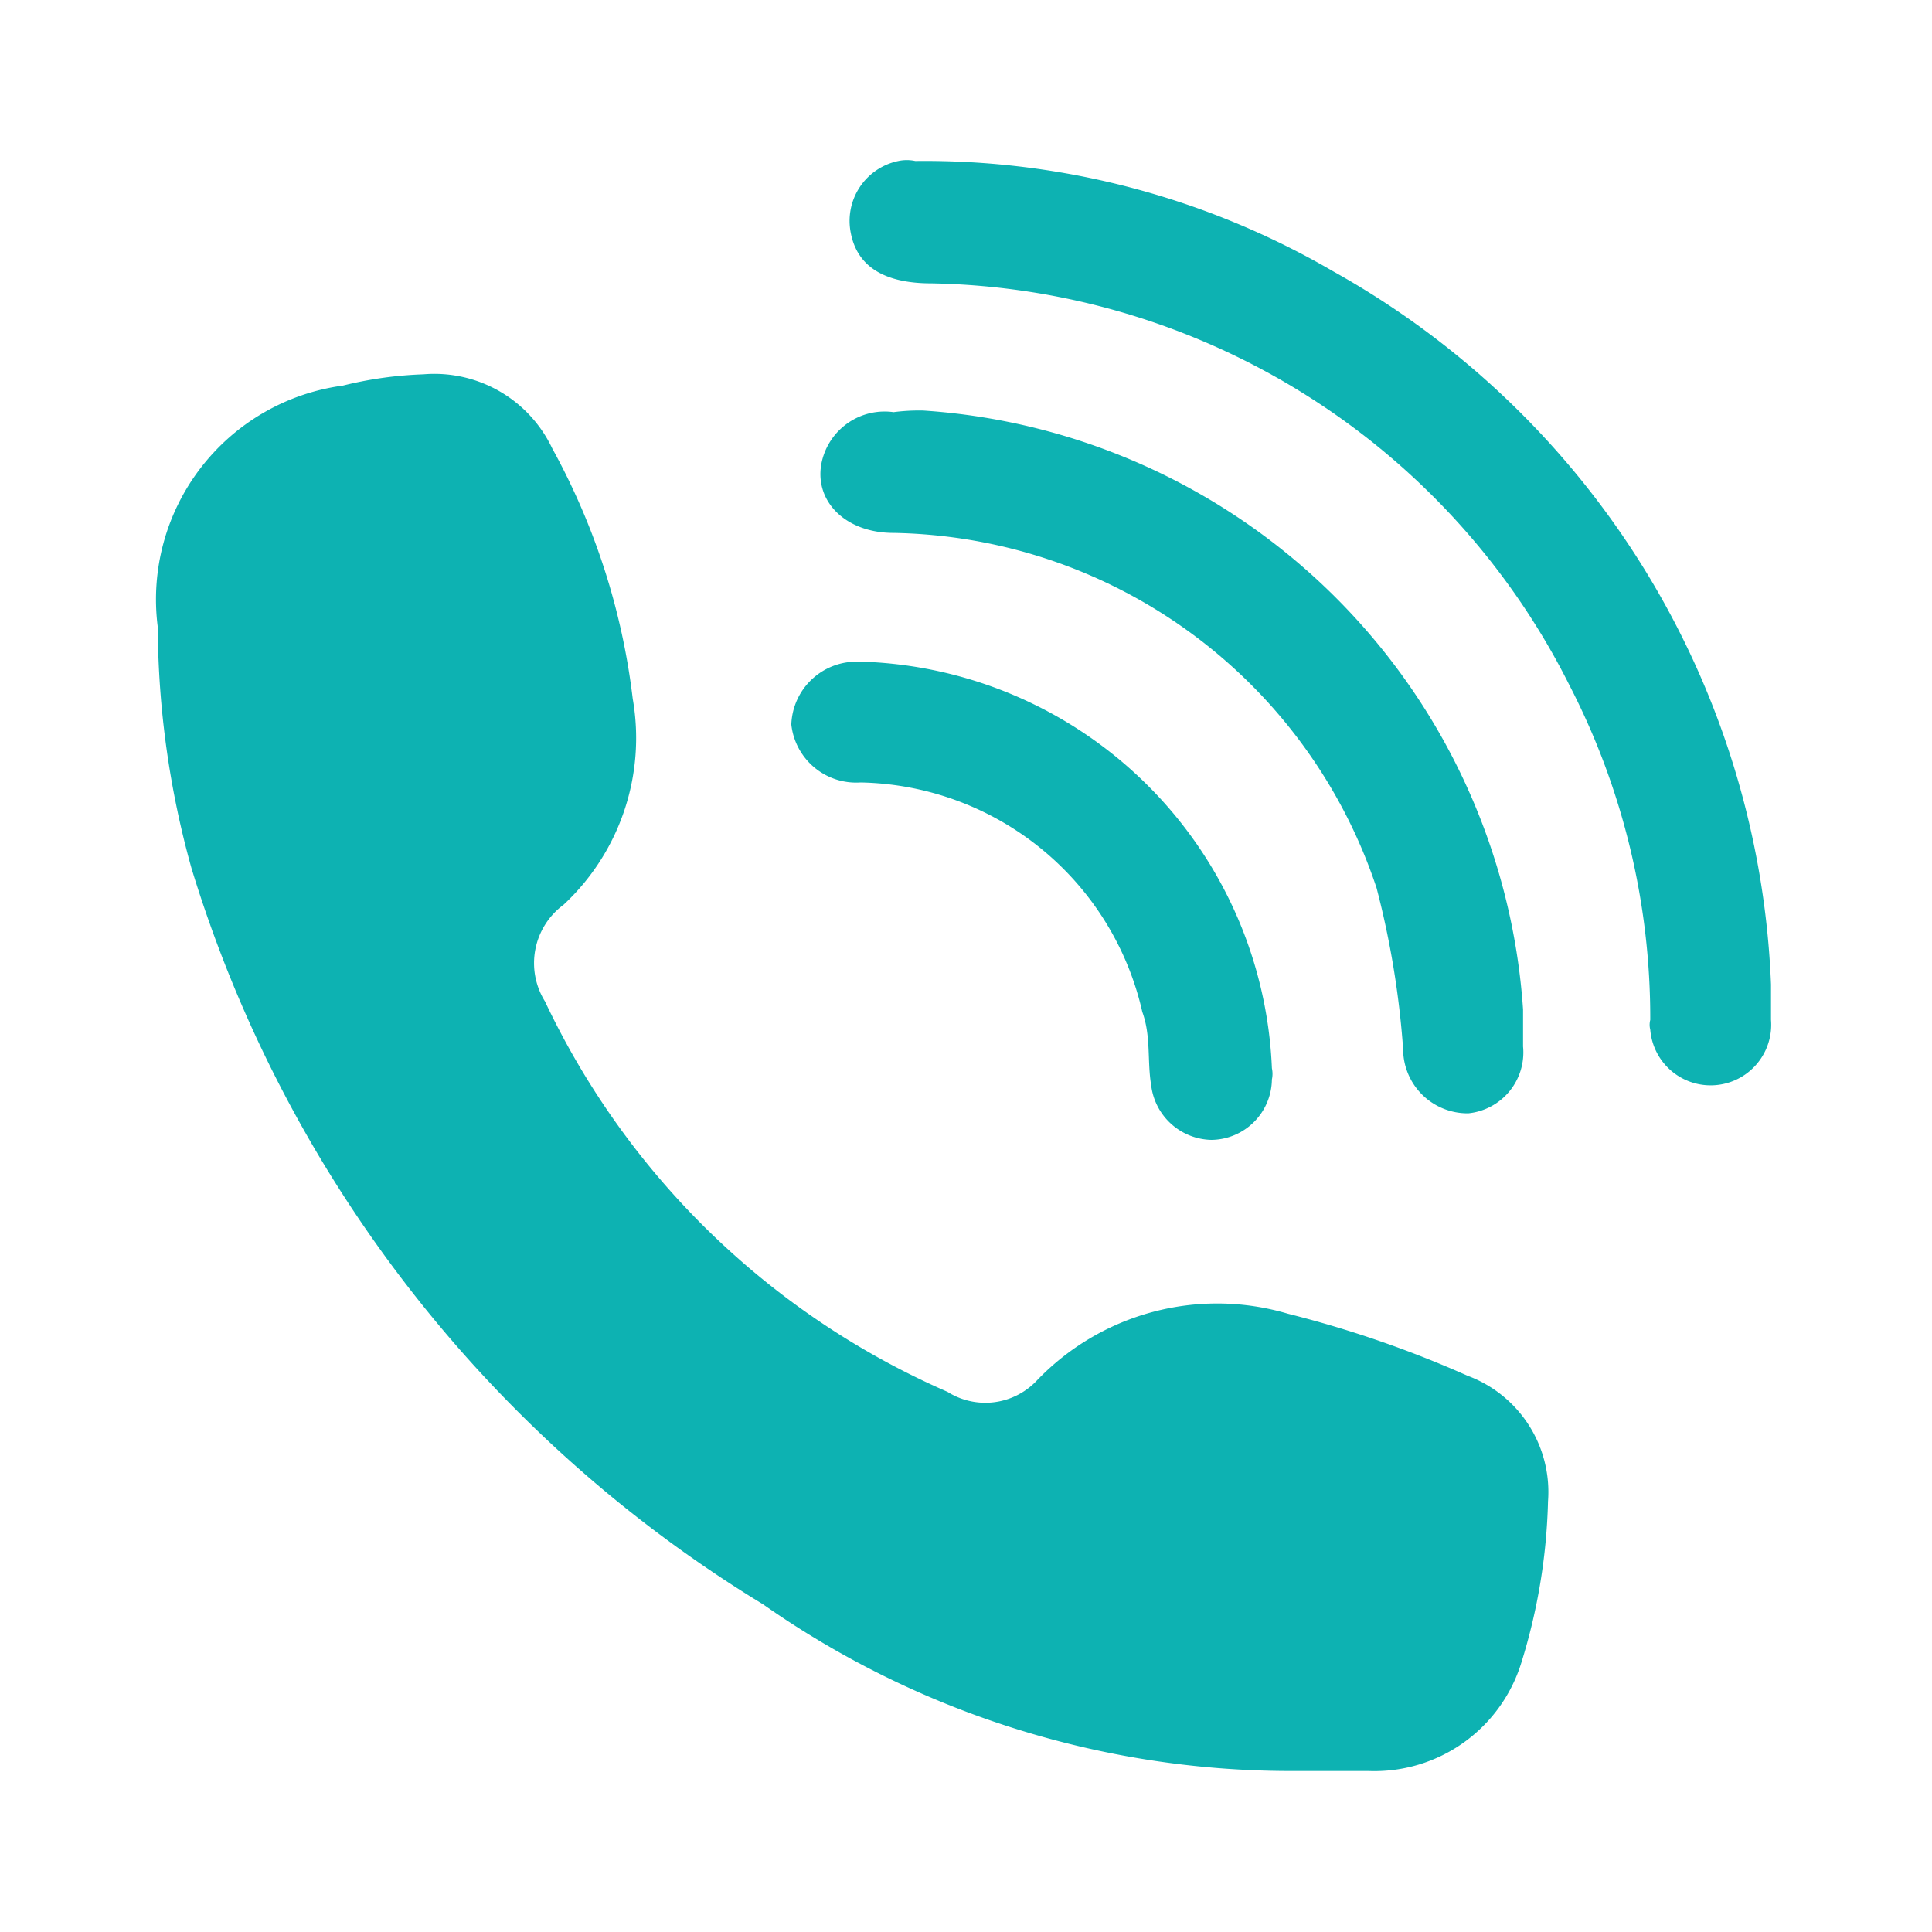 <svg id="Layer_1" data-name="Layer 1" xmlns="http://www.w3.org/2000/svg" viewBox="0 0 24 24"><defs><style>.cls-1{fill:#0db2b2;}</style></defs><title>call-us</title><g id="Layer_2" data-name="Layer 2"><g id="Layer_1-2" data-name="Layer 1-2"><path class="cls-1" d="M16,22a11.42,11.42,0,0,1-6.52-2.07,16.27,16.27,0,0,1-7.1-9.14,11.32,11.32,0,0,1-.42-3,2.68,2.68,0,0,1,2.3-3,4.82,4.82,0,0,1,1-.14,1.62,1.62,0,0,1,1.6.92,8.54,8.54,0,0,1,1,3.11A2.83,2.83,0,0,1,7,11.24a.9.9,0,0,0-.23,1.2,9.91,9.91,0,0,0,5,4.85.88.88,0,0,0,1.1-.13A3.1,3.1,0,0,1,16,16.32a13.67,13.67,0,0,1,2.23.77,1.54,1.54,0,0,1,1,1.56,7.32,7.32,0,0,1-.33,2A1.91,1.91,0,0,1,17,22C16.69,22,16.36,22,16,22Z"/><path class="cls-1" d="M22,12.23v.44a.75.75,0,0,1-1.5.12.24.24,0,0,1,0-.12,9,9,0,0,0-1-4.15,9.05,9.05,0,0,0-7.93-5c-.6,0-.92-.22-1-.62A.76.76,0,0,1,11.16,2a.5.5,0,0,1,.21,0,10.08,10.08,0,0,1,5.19,1.37A10.62,10.62,0,0,1,22,12.23Z"/><path class="cls-1" d="M11.47,5.1a8,8,0,0,1,7.45,7.44V13a.76.76,0,0,1-.68.83h0a.8.8,0,0,1-.81-.8,11,11,0,0,0-.33-2,6.44,6.44,0,0,0-6-4.41c-.61,0-1-.41-.89-.89a.8.8,0,0,1,.89-.61A2.44,2.44,0,0,1,11.47,5.1Z"/><path class="cls-1" d="M15.8,13.27a.33.33,0,0,1,0,.14.76.76,0,0,1-.75.75.77.77,0,0,1-.75-.68c-.05-.3,0-.61-.11-.91a3.66,3.66,0,0,0-3.5-2.85A.81.81,0,0,1,9.83,9h0a.81.81,0,0,1,.84-.78h.05A5.27,5.27,0,0,1,15.8,13.27Z"/></g></g></svg>
